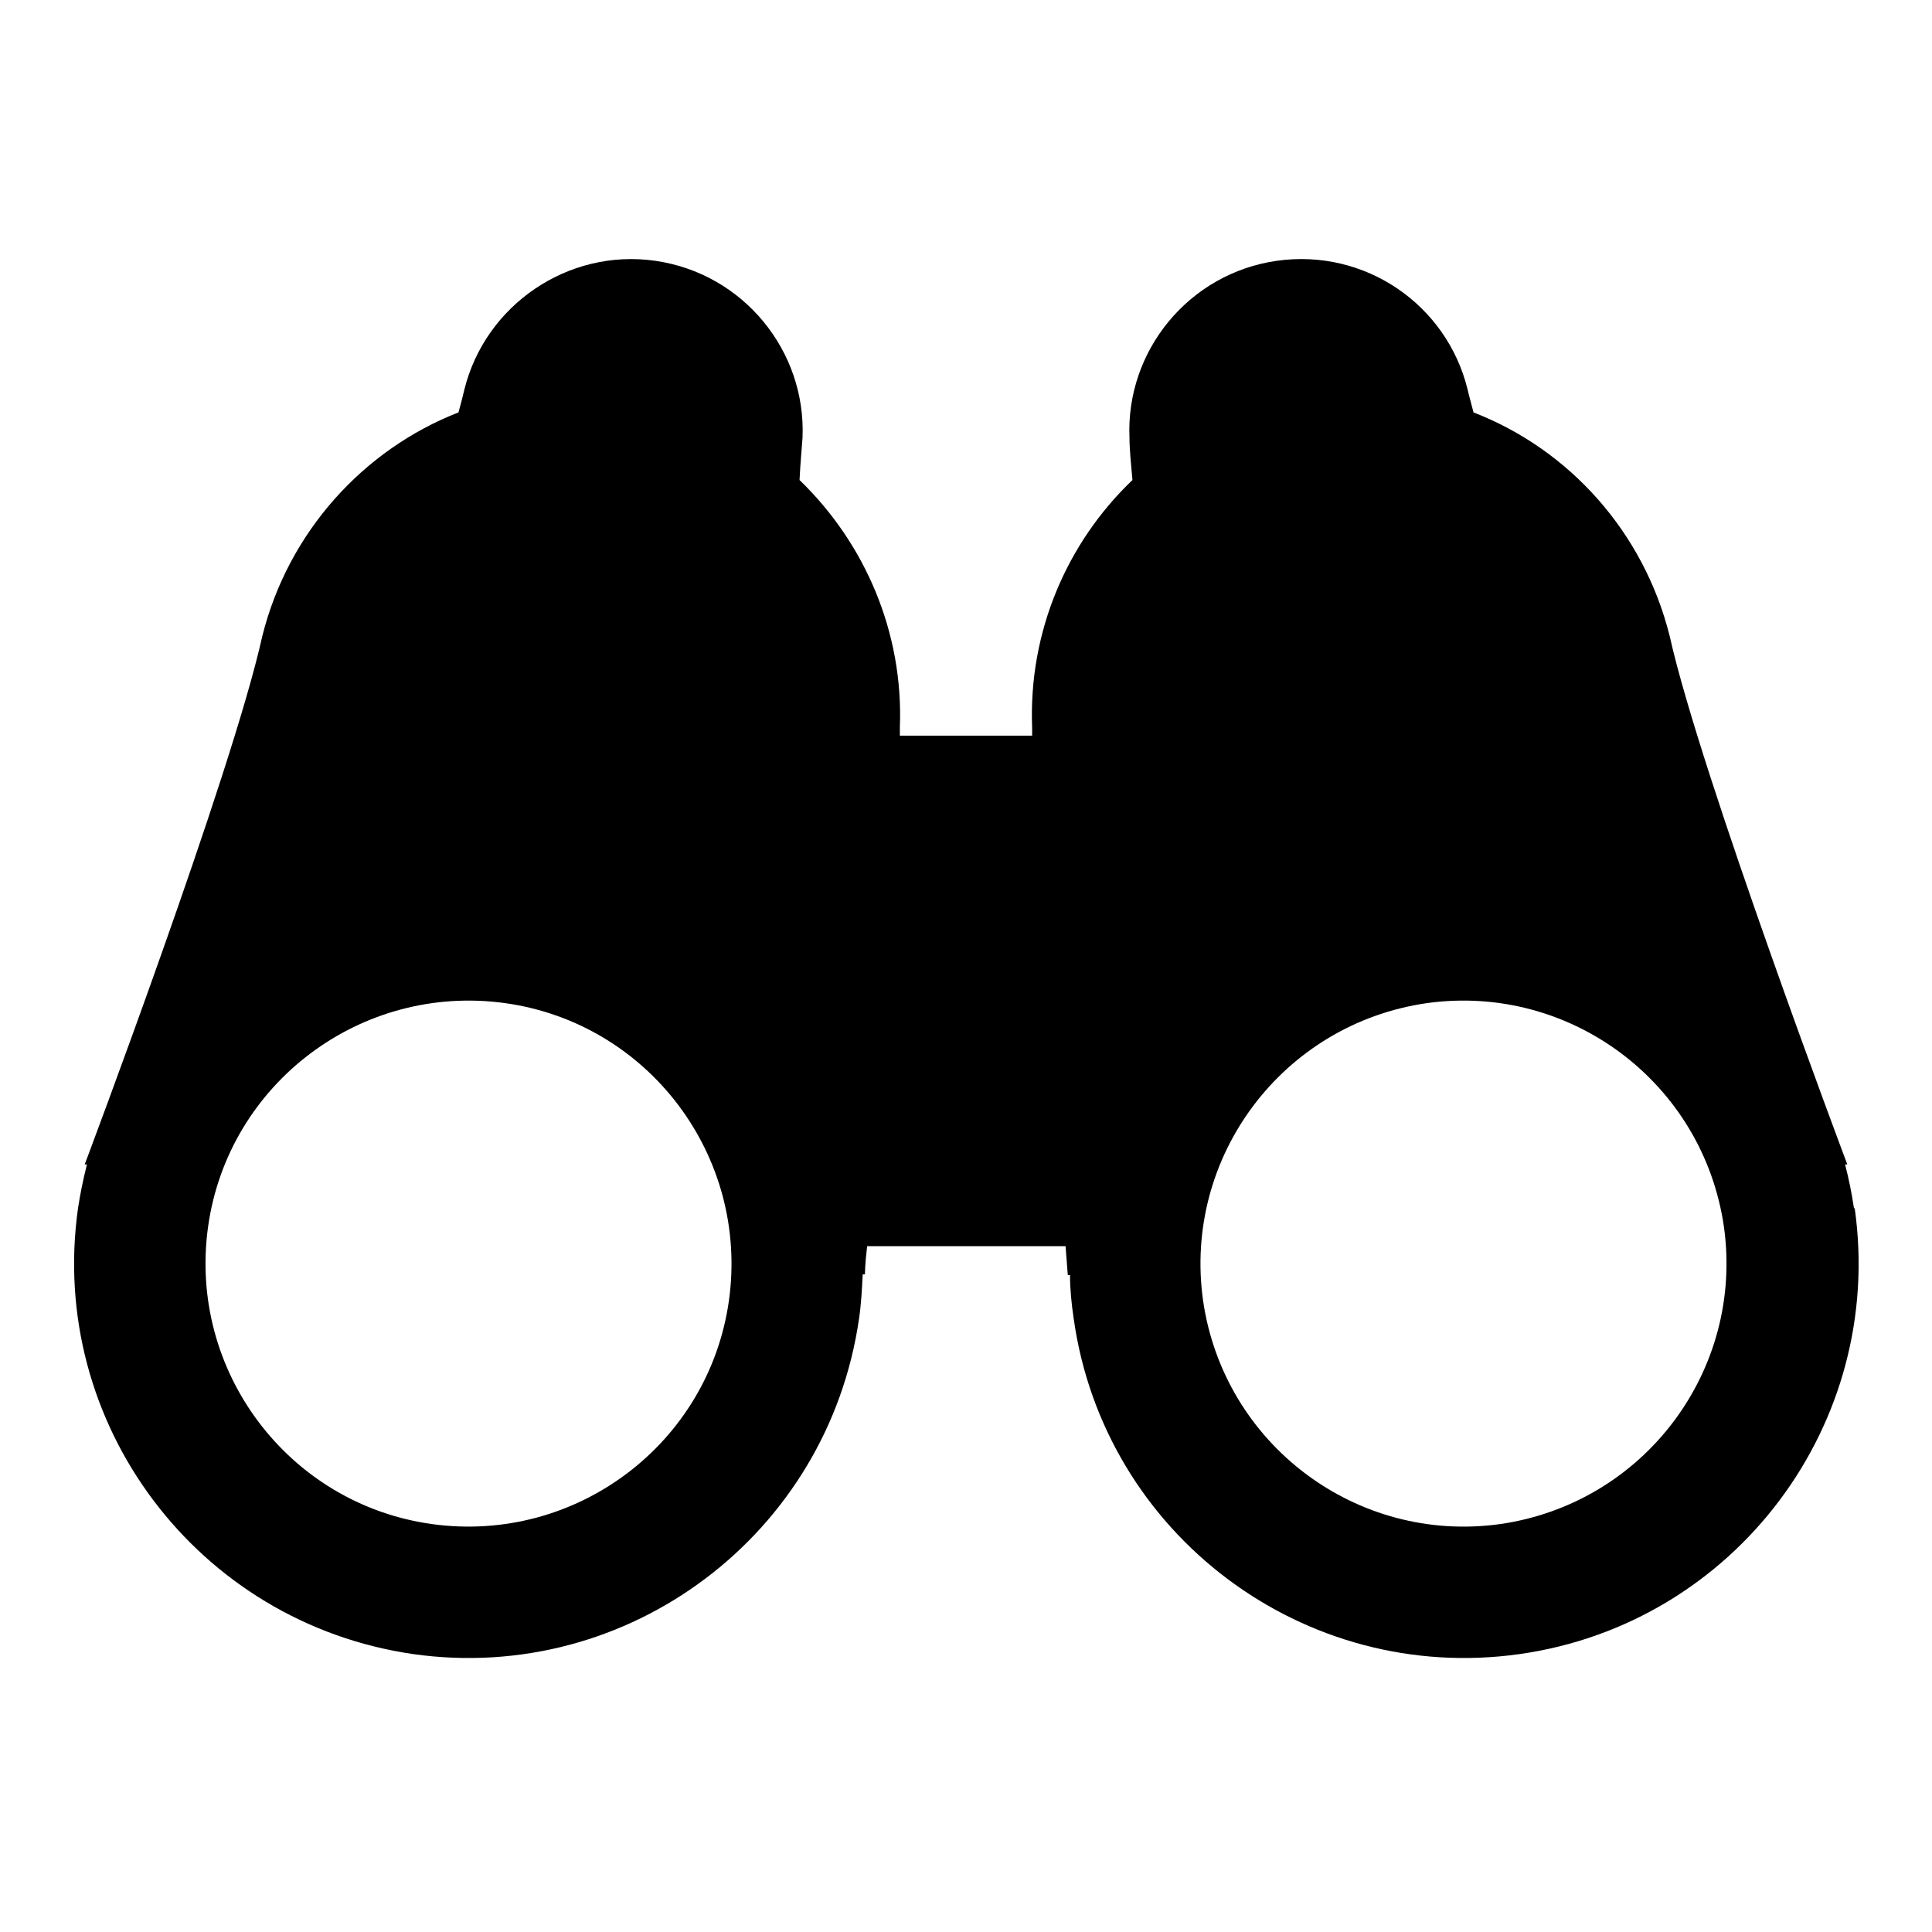 <?xml version="1.0" encoding="UTF-8"?><svg xmlns="http://www.w3.org/2000/svg" viewBox="0 0 26 26"><defs><style>.cls-1{fill:none;}.cls-1,.cls-2{stroke-width:0px;}.cls-2{fill:#000;}</style></defs><g id="Layer_1"><rect class="cls-1" width="26" height="26"/></g><g id="_2"><path class="cls-2" d="M24.95,16.26c-.03-.2-.07-.4-.12-.59h.03s-1.98-5.26-2.39-7.11c-.35-1.4-1.35-2.51-2.64-3.01-.03-.12-.06-.22-.08-.31-.28-1.14-1.38-1.9-2.57-1.73-1.18.17-2.03,1.21-1.98,2.38,0,.15.02.35.04.57-.88.84-1.4,2.04-1.35,3.33,0,.04,0,.07,0,.11h-1.78s0-.07,0-.11c.05-1.28-.47-2.48-1.35-3.33.01-.22.03-.42.04-.57.05-1.17-.8-2.21-1.98-2.38-1.18-.17-2.29.6-2.57,1.73-.02.09-.05.2-.08.31-1.28.5-2.29,1.61-2.64,3.01-.41,1.86-2.39,7.11-2.39,7.11h.03c-.05.2-.09.39-.12.59-.41,2.9,1.61,5.58,4.51,6,2.9.41,5.58-1.61,6-4.51.03-.2.04-.4.05-.6h.03s0-.14.03-.38h2.67c.02.25.03.39.03.39h.03c0,.19.02.39.05.59.41,2.9,3.1,4.92,6,4.51,2.9-.41,4.92-3.1,4.51-6ZM9.81,17.5c-.27,1.93-2.06,3.28-4,3.01-1.93-.27-3.28-2.06-3.01-4,.27-1.93,2.06-3.28,4-3.01,1.93.27,3.28,2.06,3.01,4ZM20.19,20.51c-1.93.27-3.72-1.07-4-3.01-.27-1.93,1.07-3.72,3.01-4,1.93-.27,3.72,1.07,4,3.01.27,1.93-1.07,3.72-3.01,4Z"/></g></svg>